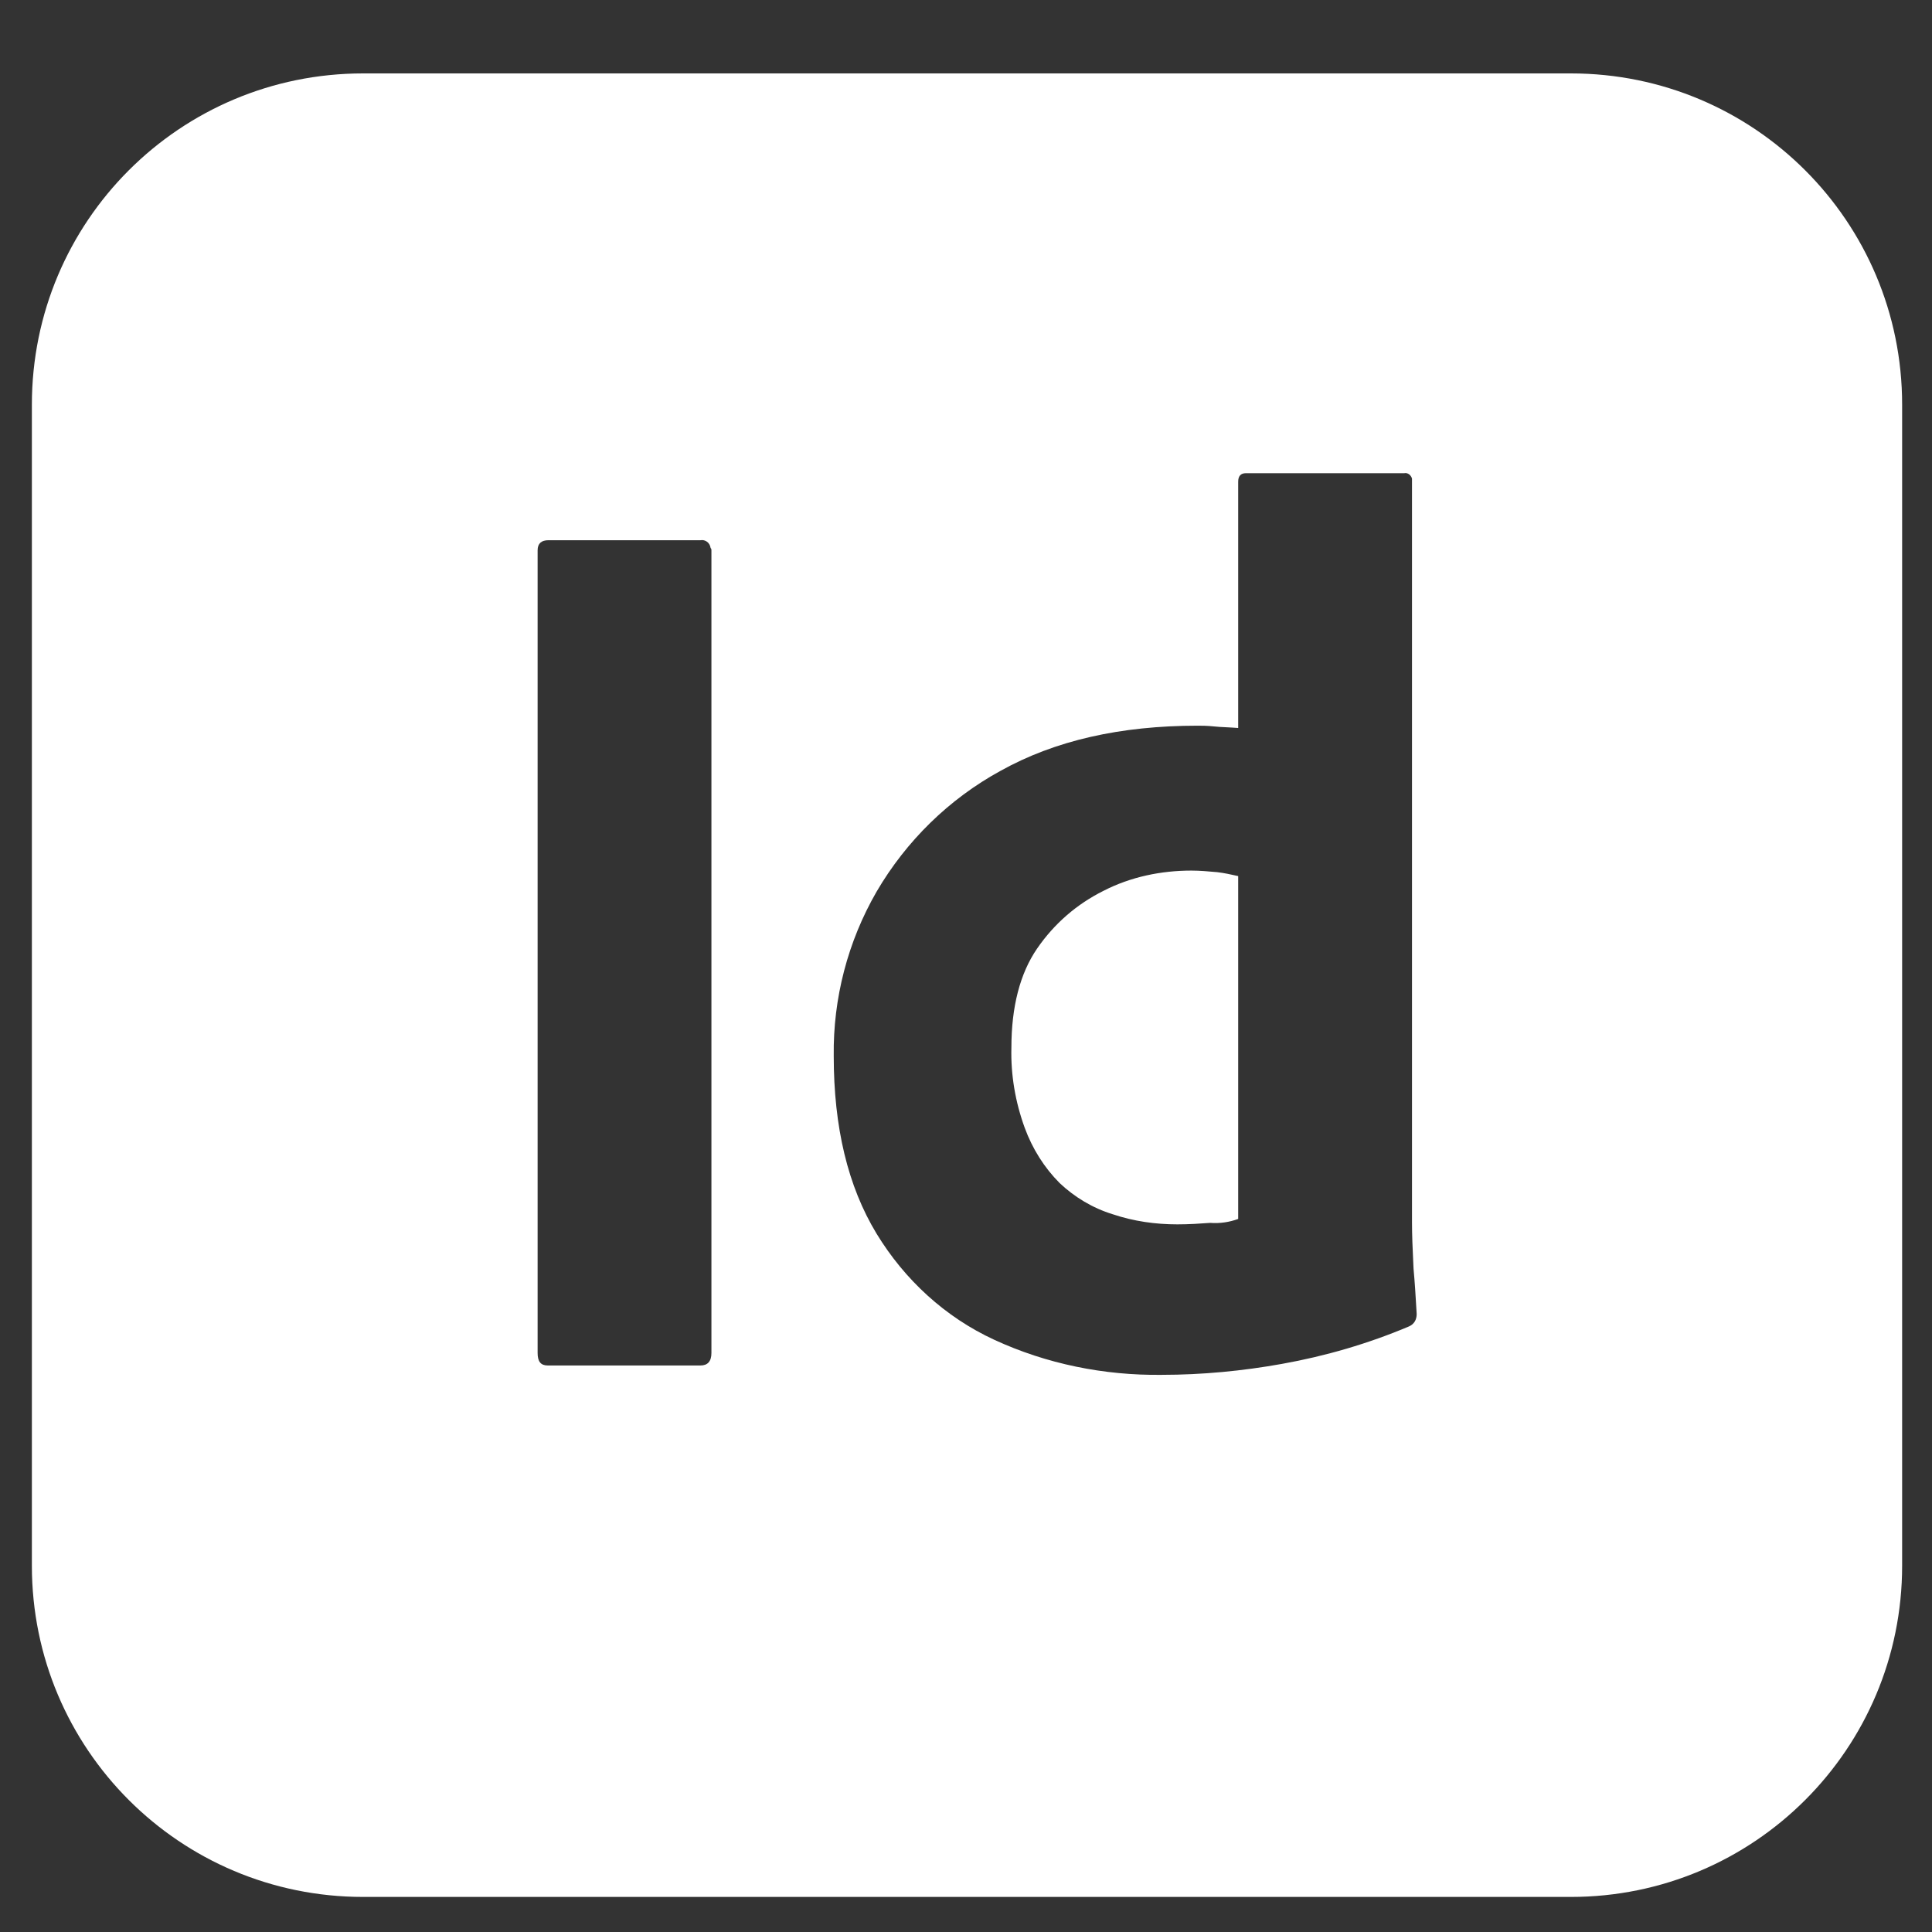 <svg width="26" height="26" viewBox="0 0 26 26" fill="none" xmlns="http://www.w3.org/2000/svg">
<rect x="0" y="0" width="26" height="26" fill="#333333" stroke="none"/>
<g clip-path="url(#clip0_36_772)">
<path fill-rule="evenodd" clip-rule="evenodd" d="M21.141 0.988H4.886C2.421 0.988 0.429 2.98 0.429 5.445V21.071C0.429 23.535 2.421 25.528 4.886 25.528H21.141C23.605 25.528 25.598 23.535 25.598 21.071V5.445C25.598 2.98 23.605 0.988 21.141 0.988ZM9.574 7.406V18.208C9.574 18.323 9.521 18.376 9.427 18.376H7.371C7.277 18.376 7.235 18.323 7.235 18.208V7.406C7.235 7.312 7.287 7.27 7.382 7.27H9.427C9.49 7.259 9.553 7.301 9.563 7.375C9.574 7.385 9.574 7.395 9.574 7.406ZM13.38 18.03C14.083 18.355 14.859 18.512 15.635 18.502C16.181 18.502 16.726 18.449 17.25 18.355C17.837 18.25 18.414 18.082 18.96 17.851C19.033 17.82 19.065 17.757 19.065 17.684C19.063 17.656 19.061 17.628 19.06 17.599C19.051 17.44 19.04 17.262 19.023 17.075C19.022 17.054 19.021 17.033 19.02 17.012C19.01 16.806 19.002 16.618 19.002 16.446V6.462V6.441C18.991 6.399 18.949 6.357 18.897 6.368H16.768C16.694 6.368 16.663 6.41 16.663 6.483V9.797C16.605 9.792 16.551 9.79 16.501 9.787C16.442 9.784 16.389 9.782 16.338 9.776C16.244 9.766 16.17 9.766 16.118 9.766C15.079 9.766 14.198 9.965 13.464 10.374C12.772 10.752 12.195 11.318 11.797 11.999C11.409 12.671 11.21 13.436 11.22 14.212C11.22 15.167 11.409 15.964 11.797 16.603C12.174 17.222 12.72 17.726 13.38 18.03ZM16.663 16.404V11.79C16.569 11.769 16.474 11.748 16.38 11.737C16.265 11.727 16.149 11.716 16.034 11.716C15.625 11.716 15.216 11.8 14.849 11.989C14.492 12.167 14.188 12.429 13.957 12.765C13.726 13.101 13.611 13.552 13.611 14.097C13.601 14.464 13.664 14.831 13.79 15.177C13.894 15.46 14.052 15.712 14.261 15.922C14.461 16.11 14.702 16.257 14.975 16.341C15.258 16.436 15.551 16.477 15.845 16.477C16.002 16.477 16.149 16.467 16.285 16.457C16.422 16.467 16.548 16.446 16.663 16.404Z" fill="white"/>
</g>
<defs>
<clipPath id="clip0_36_772">
<rect width="25.169" height="24.54" fill="white" transform="translate(0.429 0.988)"/>
</clipPath>
</defs>
</svg>
